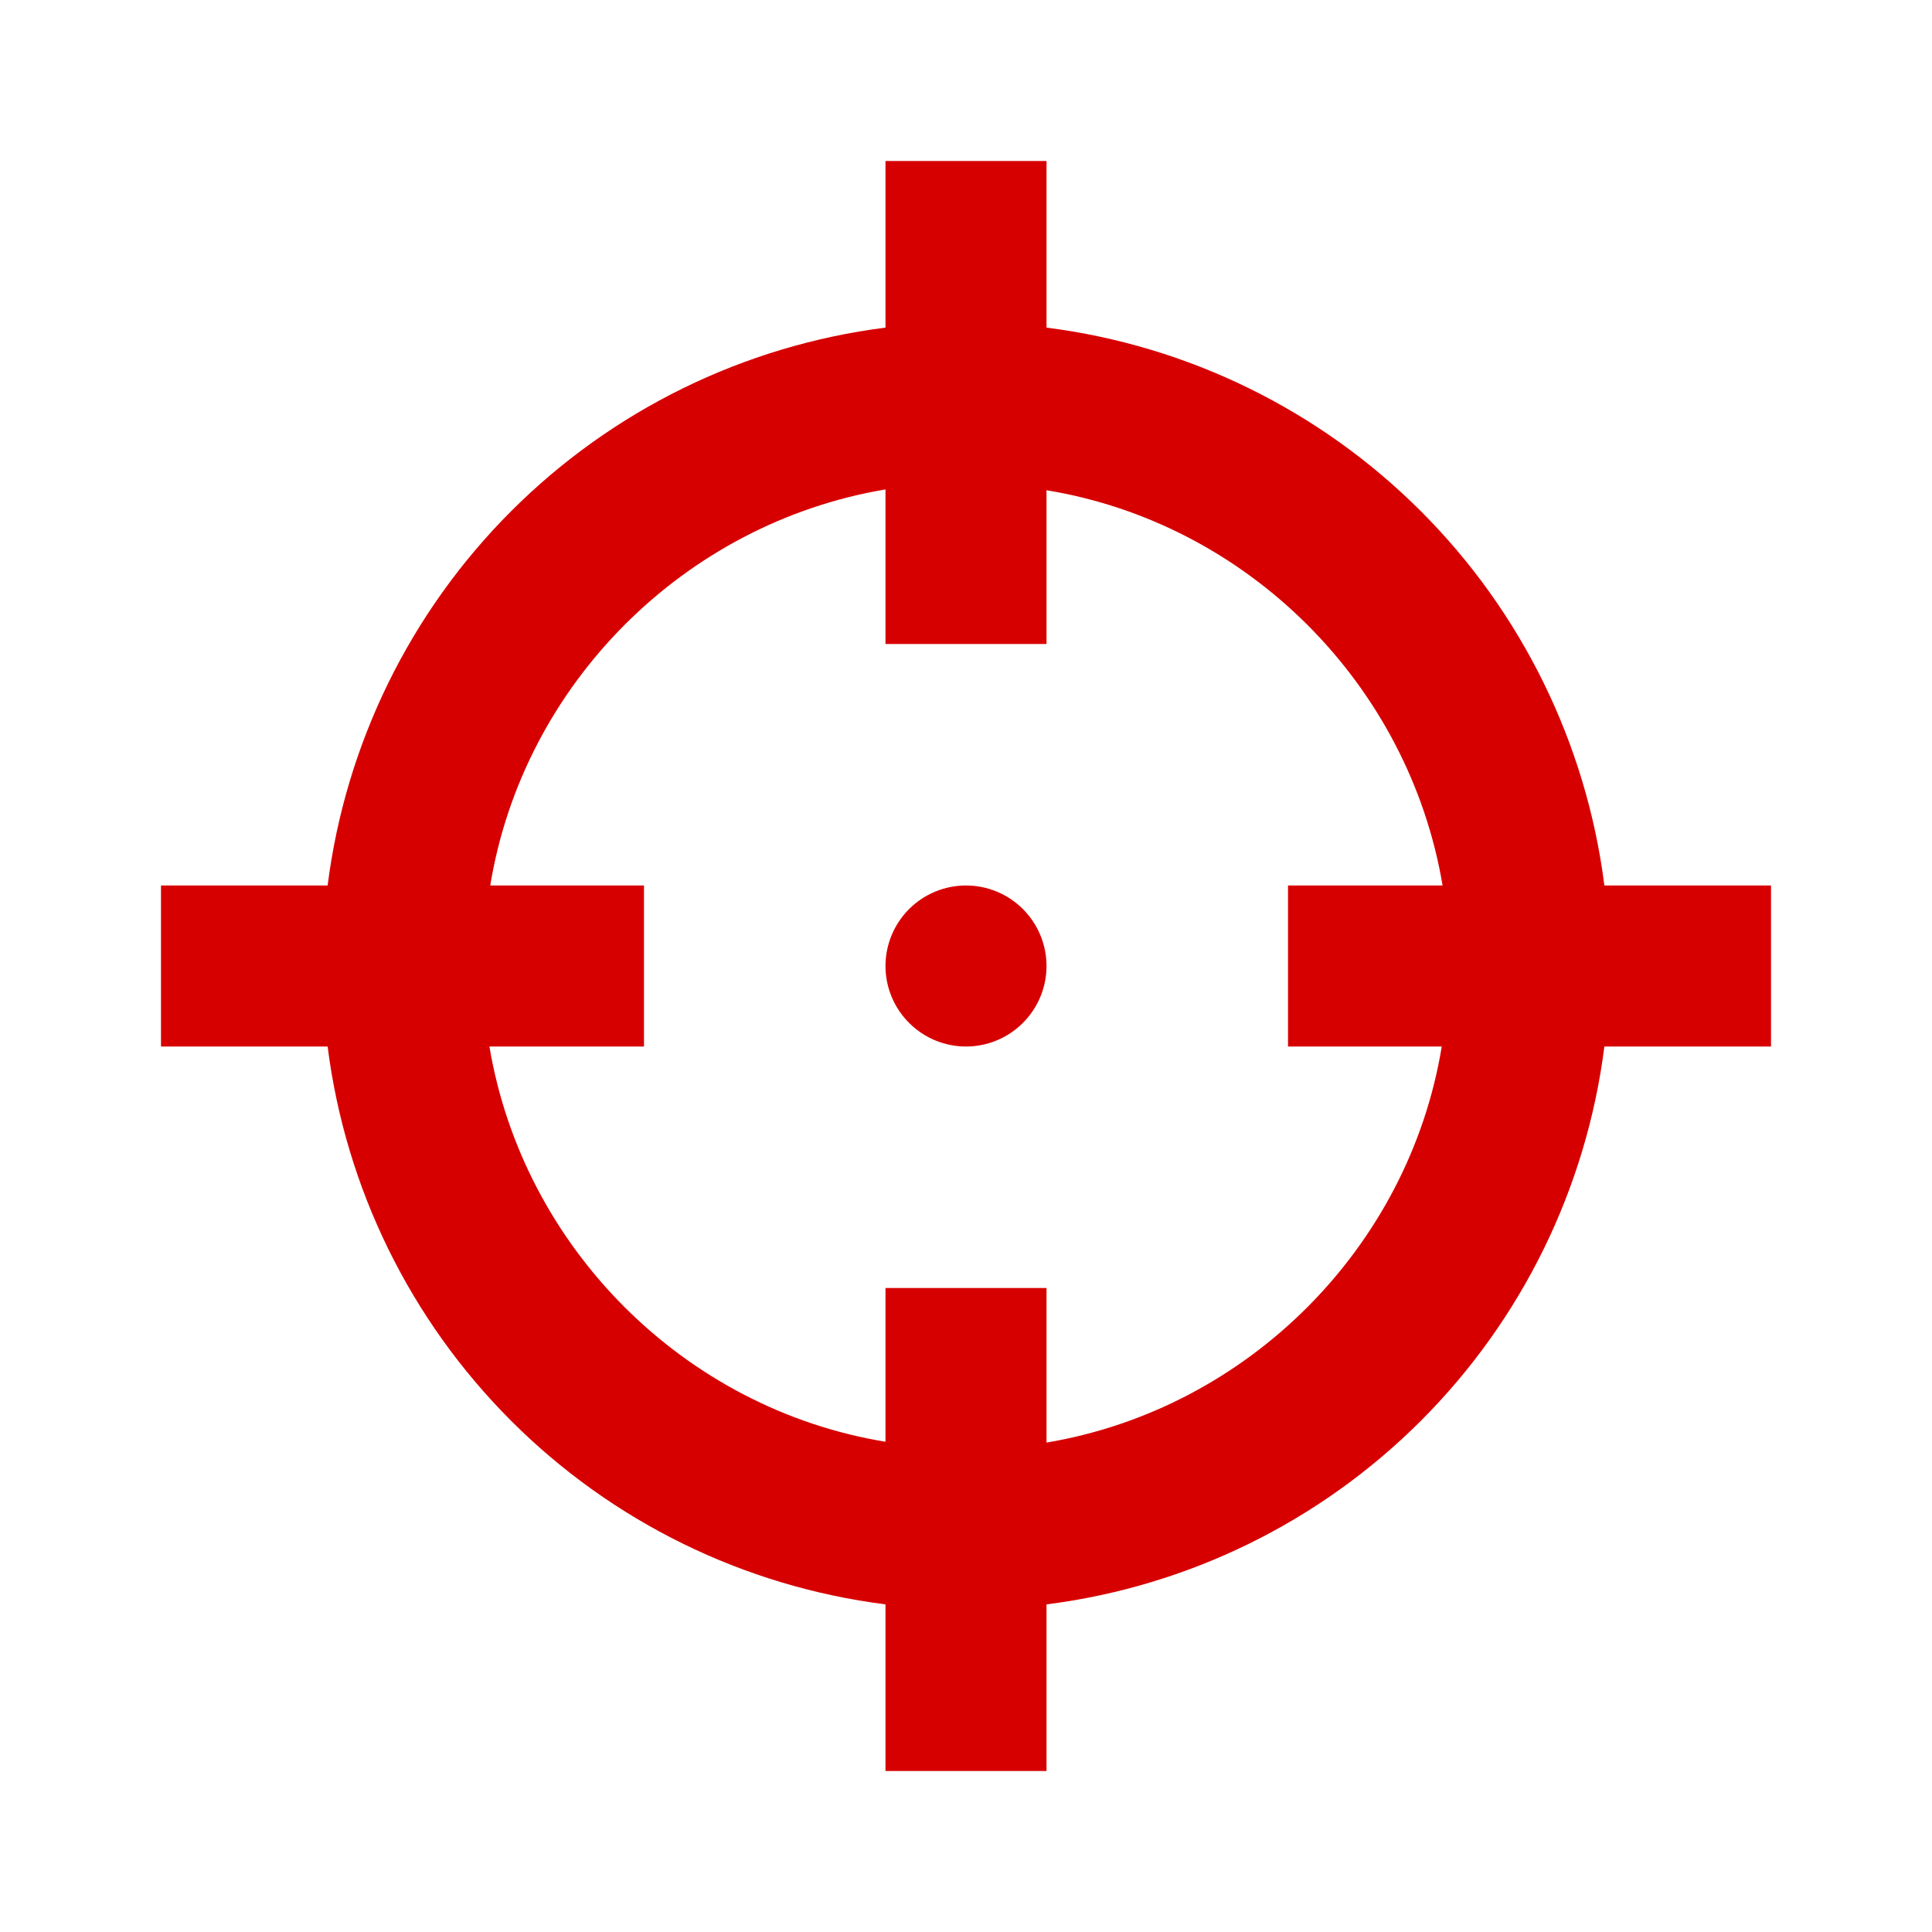 <svg width="40" height="40" viewBox="0 0 40 40" fill="none" xmlns="http://www.w3.org/2000/svg">
<path d="M18.333 3.333V6.783C15.4 7.155 12.673 8.492 10.583 10.583C8.492 12.673 7.155 15.4 6.783 18.333H3.333V21.667H6.783C7.155 24.6 8.492 27.326 10.583 29.417C12.673 31.508 15.4 32.845 18.333 33.217V36.667H21.667V33.217C24.6 32.845 27.326 31.508 29.417 29.417C31.508 27.326 32.845 24.6 33.217 21.667H36.667V18.333H33.217C32.845 15.4 31.508 12.673 29.417 10.583C27.326 8.492 24.6 7.155 21.667 6.783V3.333M18.333 10.133V13.333H21.667V10.15C25.833 10.833 29.167 14.167 29.867 18.333H26.667V21.667H29.85C29.167 25.833 25.833 29.167 21.667 29.867V26.667H18.333V29.85C14.167 29.167 10.833 25.833 10.133 21.667H13.333V18.333H10.15C10.833 14.167 14.167 10.833 18.333 10.133ZM20 18.333C19.558 18.333 19.134 18.509 18.822 18.821C18.509 19.134 18.333 19.558 18.333 20C18.333 20.442 18.509 20.866 18.822 21.178C19.134 21.491 19.558 21.667 20 21.667C20.442 21.667 20.866 21.491 21.178 21.178C21.491 20.866 21.667 20.442 21.667 20C21.667 19.558 21.491 19.134 21.178 18.821C20.866 18.509 20.442 18.333 20 18.333Z" fill="#D70000"/>
</svg>
